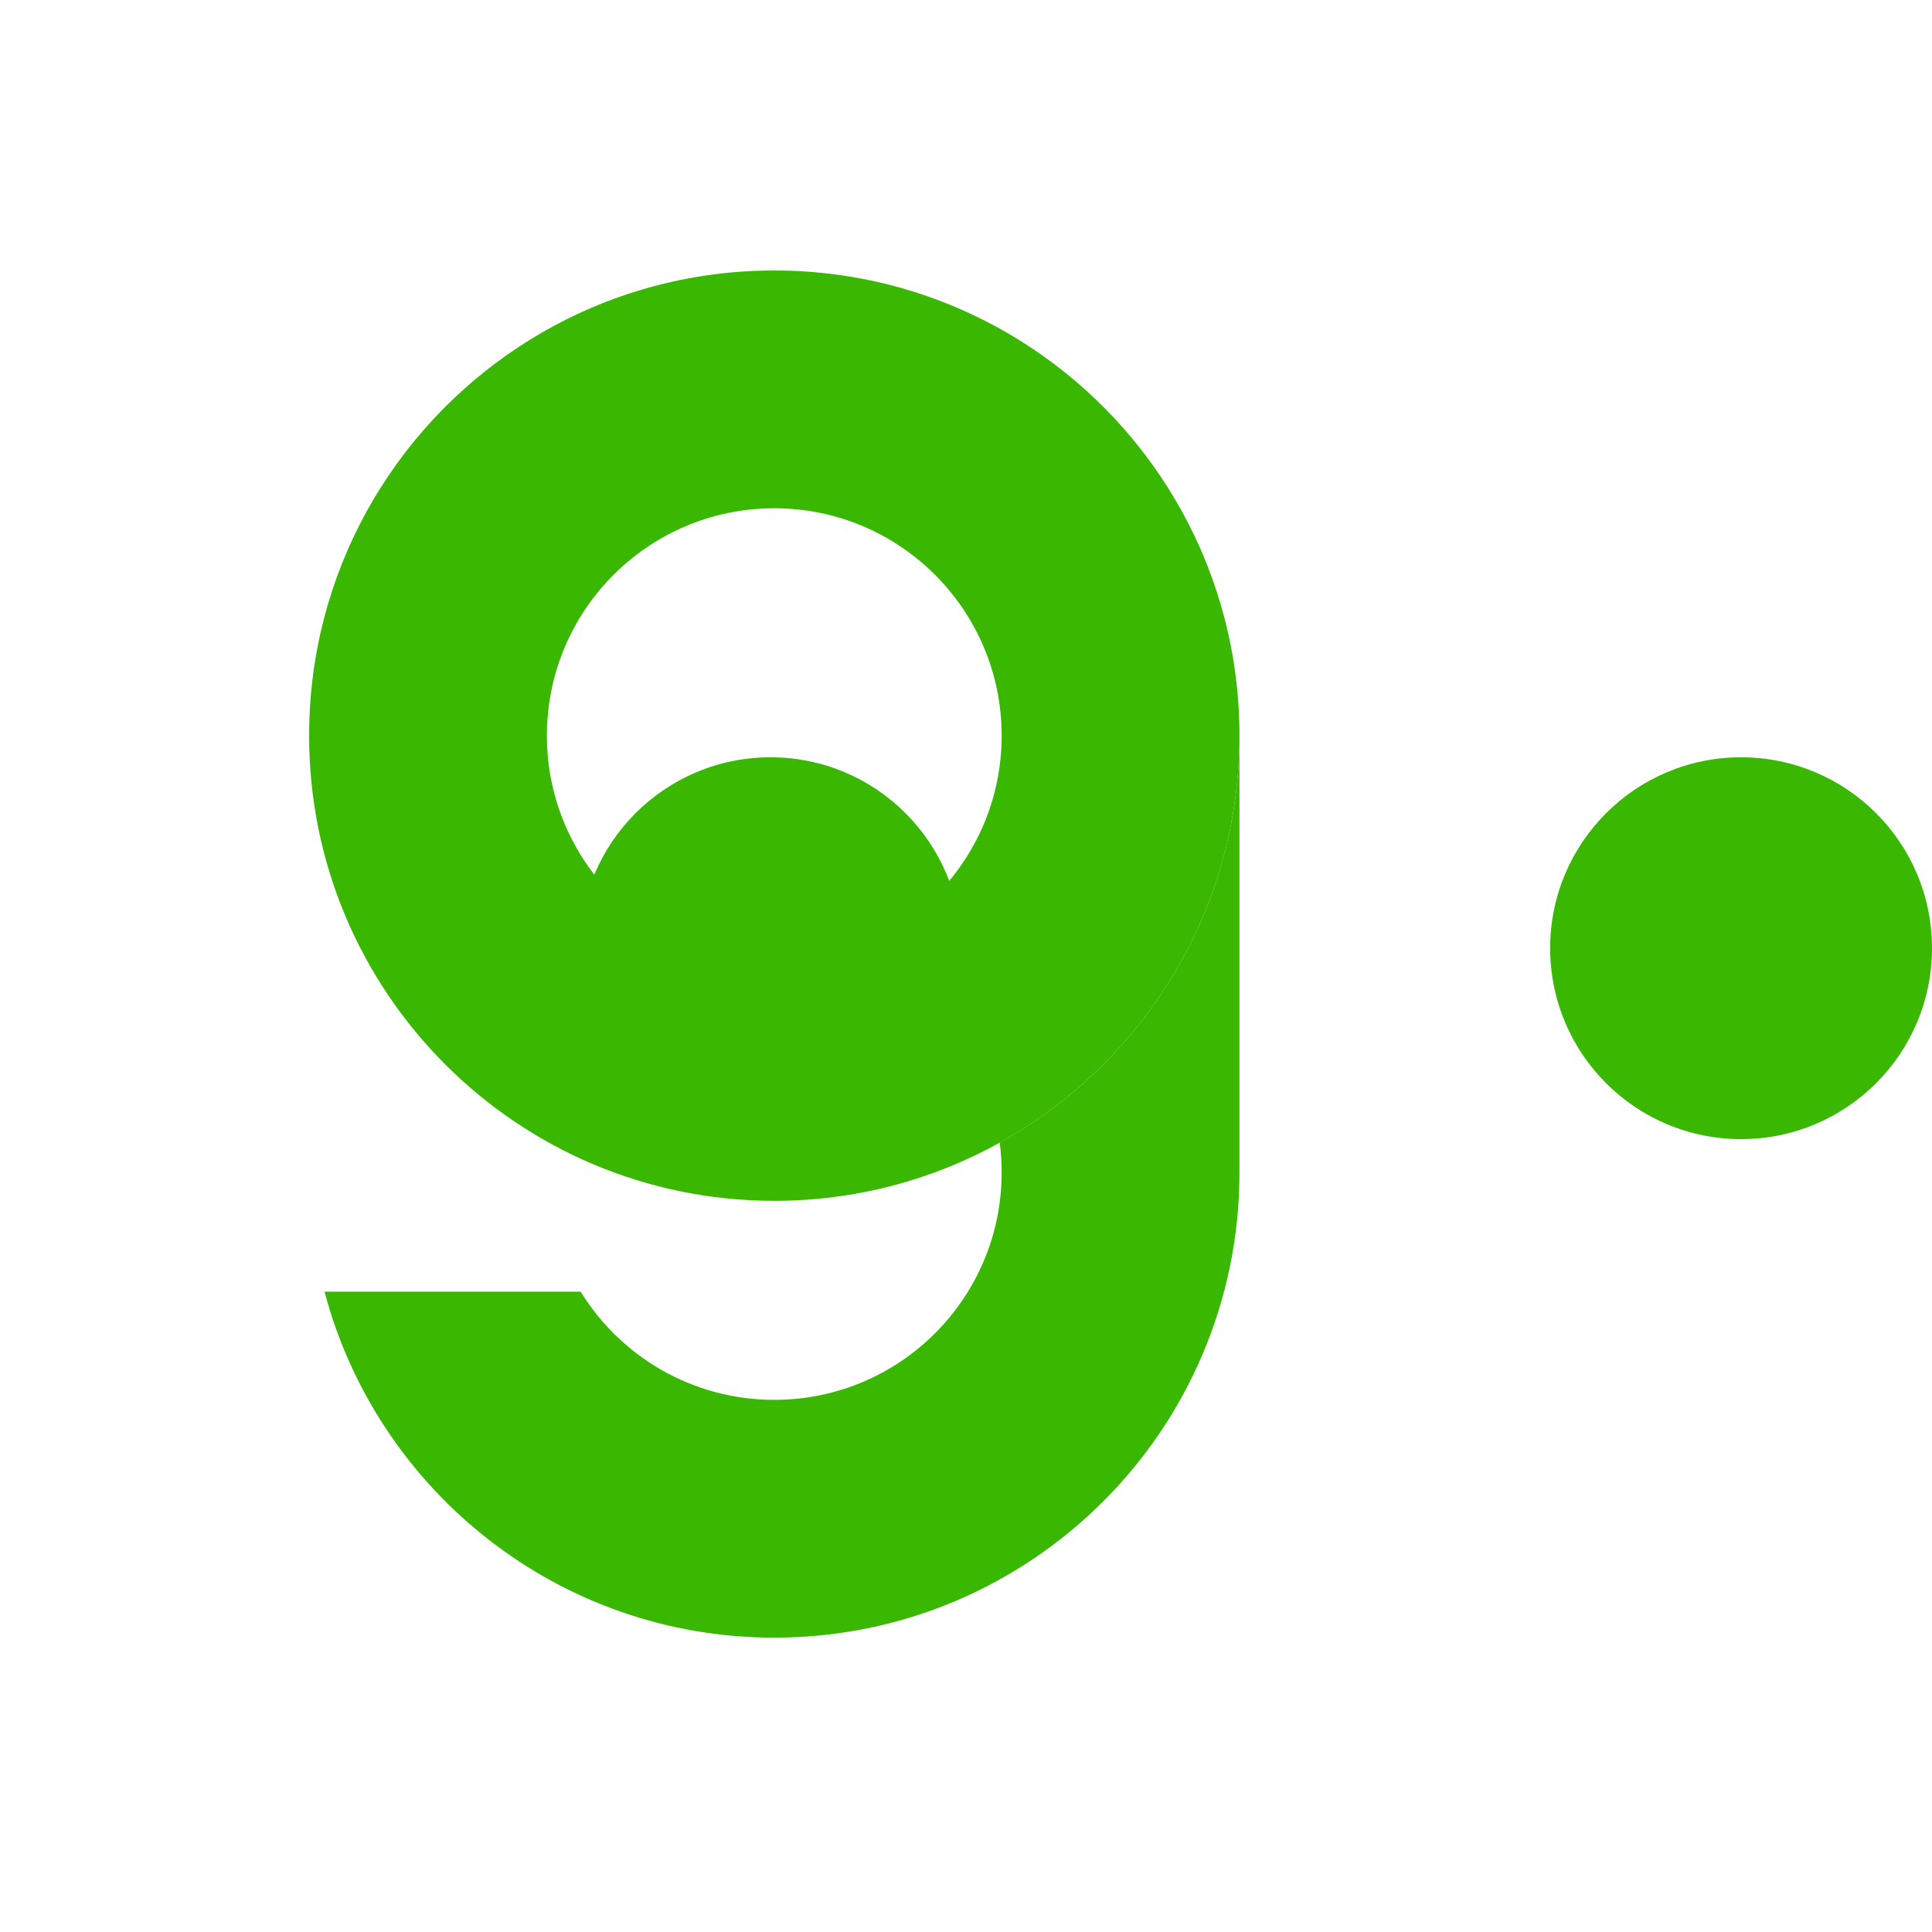 <svg width="100" height="100" viewBox="0 0 100 100" fill="none" xmlns="http://www.w3.org/2000/svg">
<path fill-rule="evenodd" clip-rule="evenodd" d="M40.077 62.154C44.311 62.154 48.289 61.062 51.746 59.143C59.146 55.035 64.154 47.141 64.154 38.077C64.154 29.674 59.849 22.276 53.324 17.968C49.524 15.46 44.971 14 40.077 14C35.183 14 30.631 15.46 26.831 17.968C20.305 22.276 16 29.674 16 38.077C16 51.375 26.78 62.154 40.077 62.154ZM40.077 49.846C46.577 49.846 51.846 44.577 51.846 38.077C51.846 31.577 46.577 26.308 40.077 26.308C33.577 26.308 28.308 31.577 28.308 38.077C28.308 44.577 33.577 49.846 40.077 49.846Z" fill="#3AB700"/>
<path d="M40.077 84.764C53.375 84.764 64.154 73.984 64.154 60.687V38.077C64.154 47.141 59.146 55.035 51.746 59.143C51.812 59.648 51.846 60.163 51.846 60.687C51.846 67.186 46.577 72.456 40.077 72.456C35.84 72.456 32.125 70.216 30.053 66.856H16.798C19.522 77.164 28.912 84.764 40.077 84.764Z" fill="#3AB700"/>
<circle cx="90.118" cy="49.079" r="9.882" fill="#3AB700"/>
<circle cx="39.882" cy="49.079" r="9.882" fill="#3AB700"/>
</svg>
